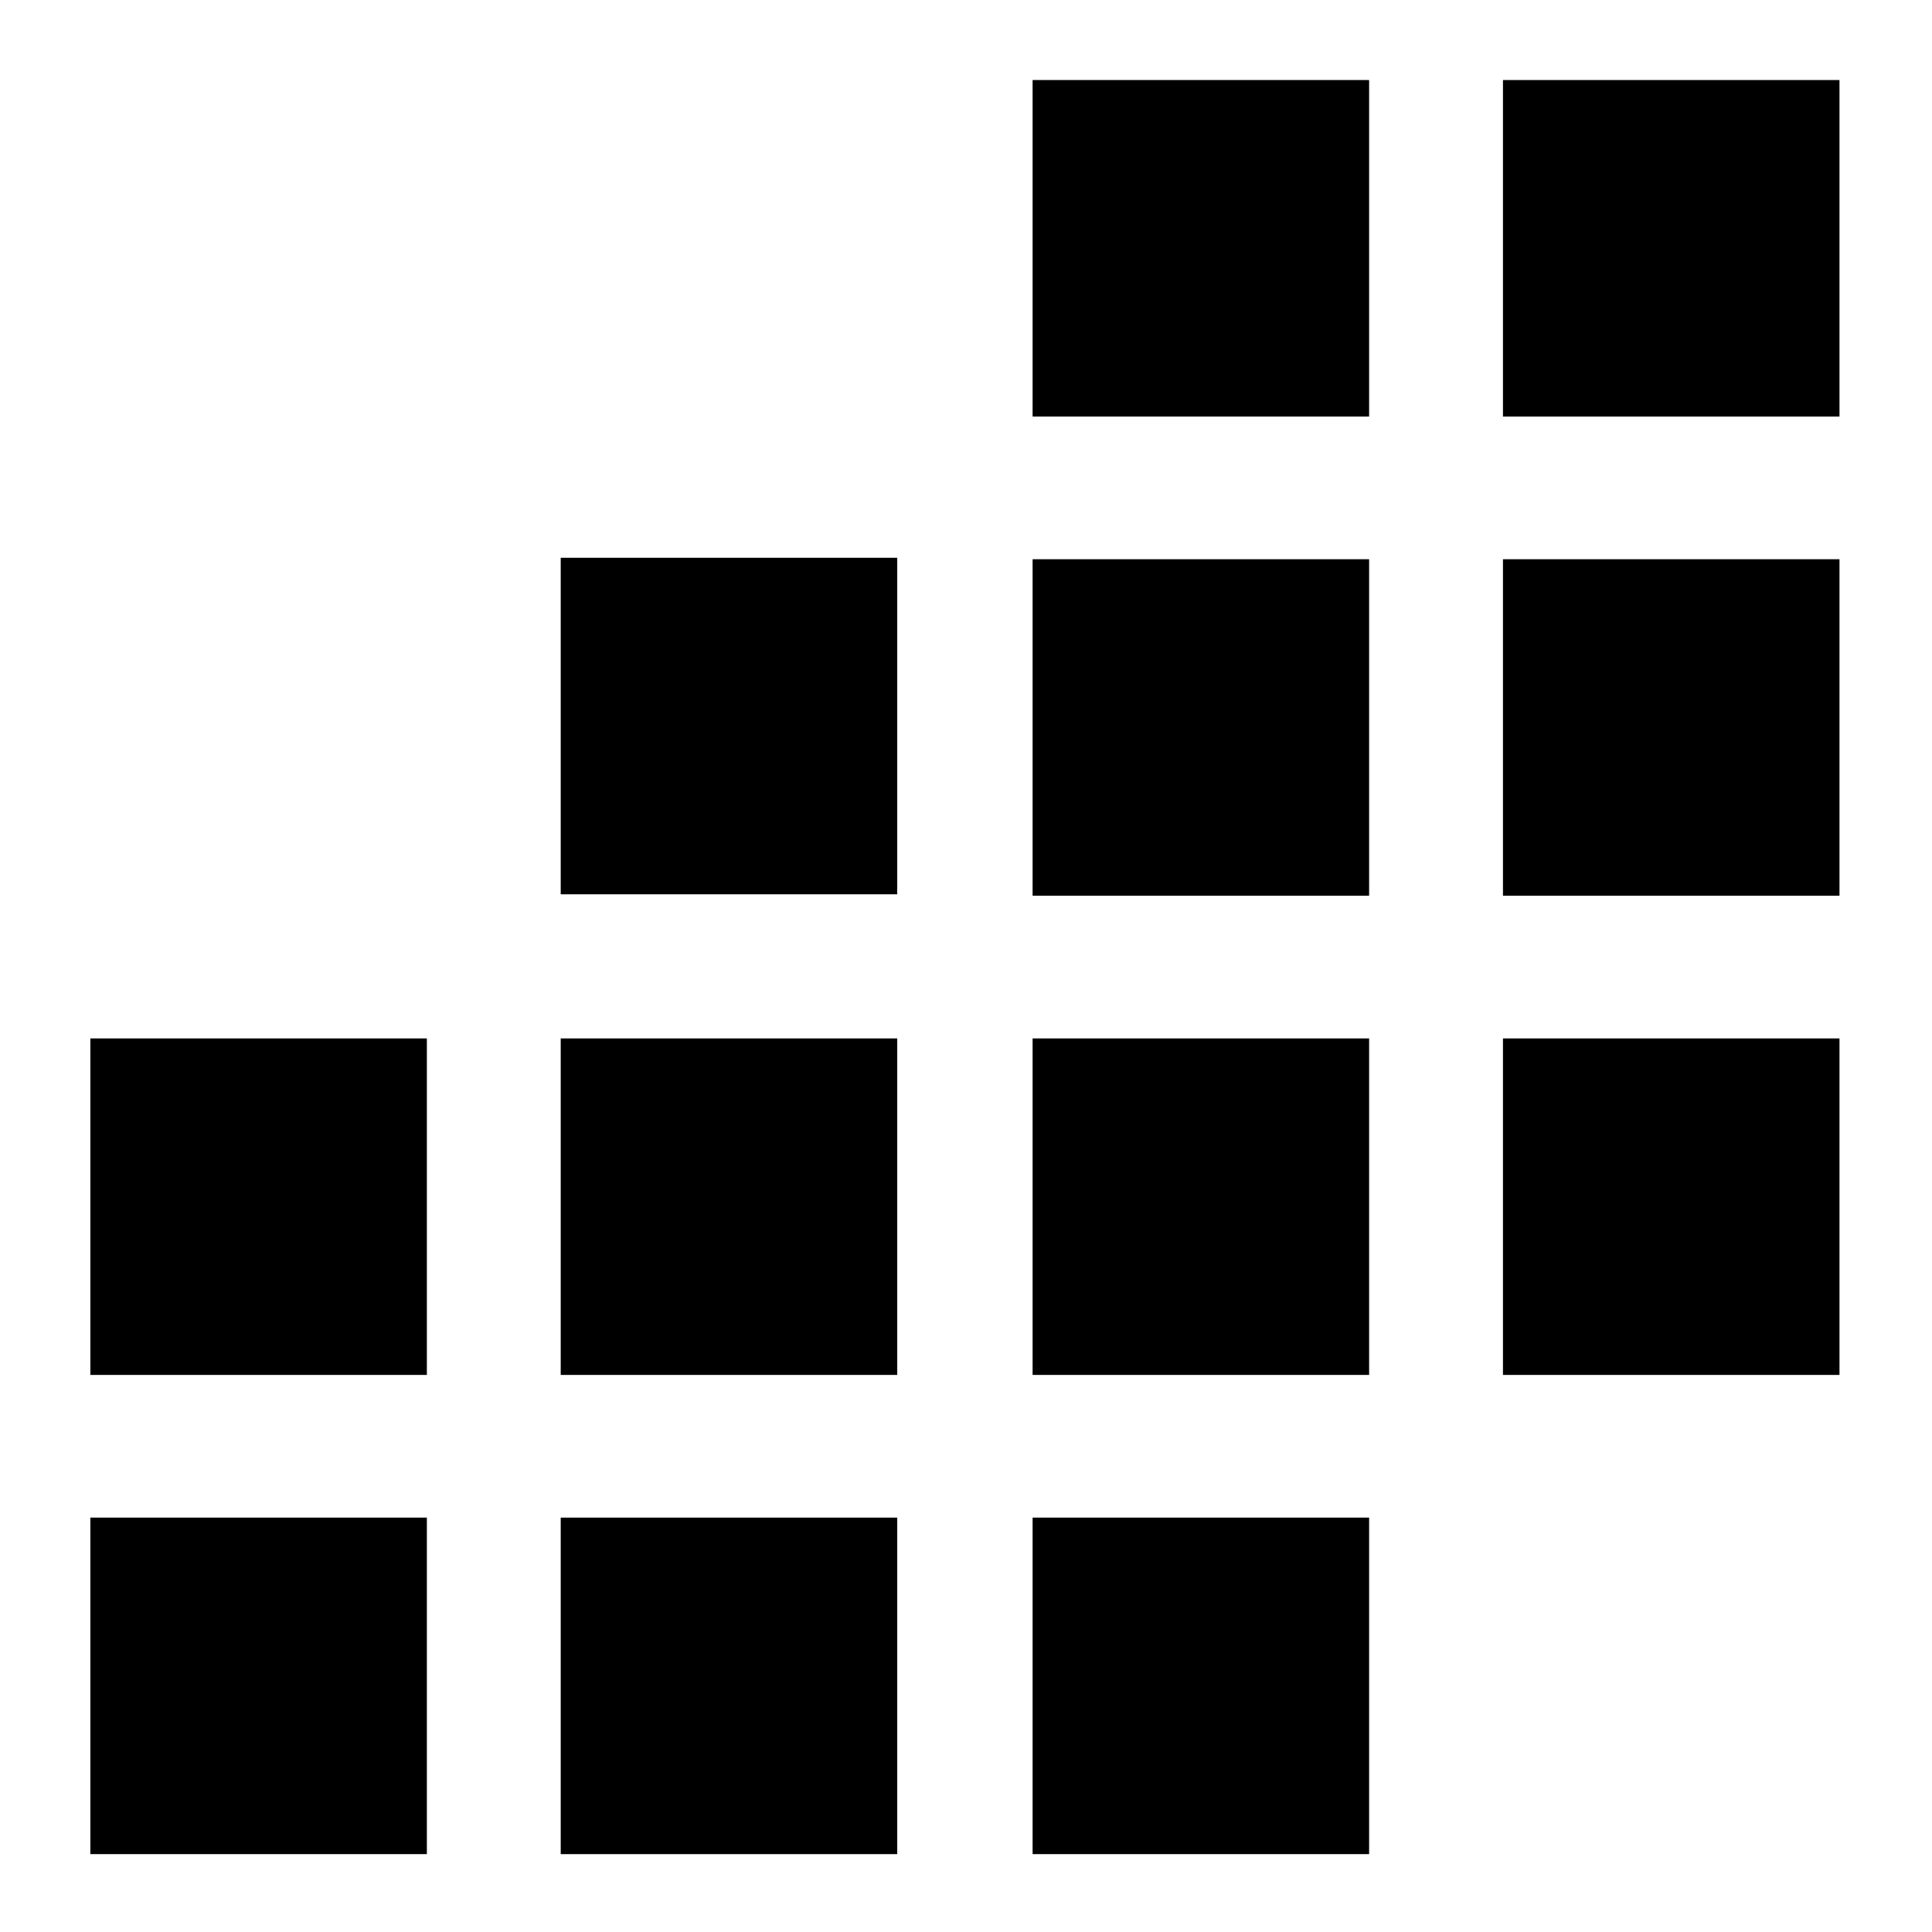 <?xml version="1.0" encoding="UTF-8" standalone="no"?>
<!-- Generator: Adobe Illustrator 16.0.0, SVG Export Plug-In . SVG Version: 6.00 Build 0)  -->

<svg
   xmlns:dc="http://purl.org/dc/elements/1.1/"
   xmlns:cc="http://creativecommons.org/ns#"
   xmlns:rdf="http://www.w3.org/1999/02/22-rdf-syntax-ns#"
   xmlns:svg="http://www.w3.org/2000/svg"
   xmlns="http://www.w3.org/2000/svg"
   xmlns:sodipodi="http://sodipodi.sourceforge.net/DTD/sodipodi-0.dtd"
   xmlns:inkscape="http://www.inkscape.org/namespaces/inkscape"
   version="1.1"
   id="Layer_1"
   x="0px"
   y="0px"
   width="500"
   height="500"
   viewBox="0 0 500 500"
   enable-background="new 0 0 480 480"
   xml:space="preserve"
   inkscape:version="0.91 r13725"
   sodipodi:docname="444.svg"><defs
     id="defs77" /><sodipodi:namedview
     pagecolor="#ffffff"
     bordercolor="#666666"
     borderopacity="1"
     objecttolerance="10"
     gridtolerance="10"
     guidetolerance="10"
     inkscape:pageopacity="0"
     inkscape:pageshadow="2"
     inkscape:window-width="2560"
     inkscape:window-height="1413"
     id="namedview75"
     showgrid="false"
     inkscape:zoom="0.49166667"
     inkscape:cx="-130.16949"
     inkscape:cy="240"
     inkscape:window-x="0"
     inkscape:window-y="27"
     inkscape:window-maximized="0"
     inkscape:current-layer="Layer_1" /><rect
     x="145.113"
     y="144.353"
     width="87.089"
     height="87.088"
     id="rect49"
     style="fill:#000000" /><rect
     x="267.237"
     y="20.712"
     width="87.088"
     height="87.088"
     id="rect51"
     style="fill:#000000" /><rect
     x="388.966"
     y="20.713"
     stroke-miterlimit="10"
     width="87.09"
     height="87.089"
     id="rect53"
     style="fill:#000000" /><rect
     x="267.237"
     y="144.727"
     width="87.088"
     height="87.086"
     id="rect55"
     style="fill:#000000" /><rect
     x="388.966"
     y="144.728"
     width="87.09"
     height="87.088"
     id="rect57"
     style="fill:#000000" /><rect
     x="23.384"
     y="268.742"
     width="87.088"
     height="87.09"
     id="rect59"
     style="fill:#000000" /><rect
     x="145.113"
     y="268.742"
     width="87.089"
     height="87.09"
     id="rect61"
     style="fill:#000000" /><rect
     x="23.384"
     y="392.756"
     width="87.088"
     height="87.088"
     id="rect63"
     style="fill:#000000" /><rect
     x="145.113"
     y="392.759"
     width="87.089"
     height="87.088"
     id="rect65"
     style="fill:#000000" /><rect
     x="267.237"
     y="268.742"
     width="87.088"
     height="87.088"
     id="rect67"
     style="fill:#000000" /><rect
     x="388.966"
     y="268.742"
     width="87.09"
     height="87.09"
     id="rect69"
     style="fill:#000000" /><rect
     x="267.237"
     y="392.756"
     width="87.088"
     height="87.088"
     id="rect71"
     style="fill:#000000" /></svg>
